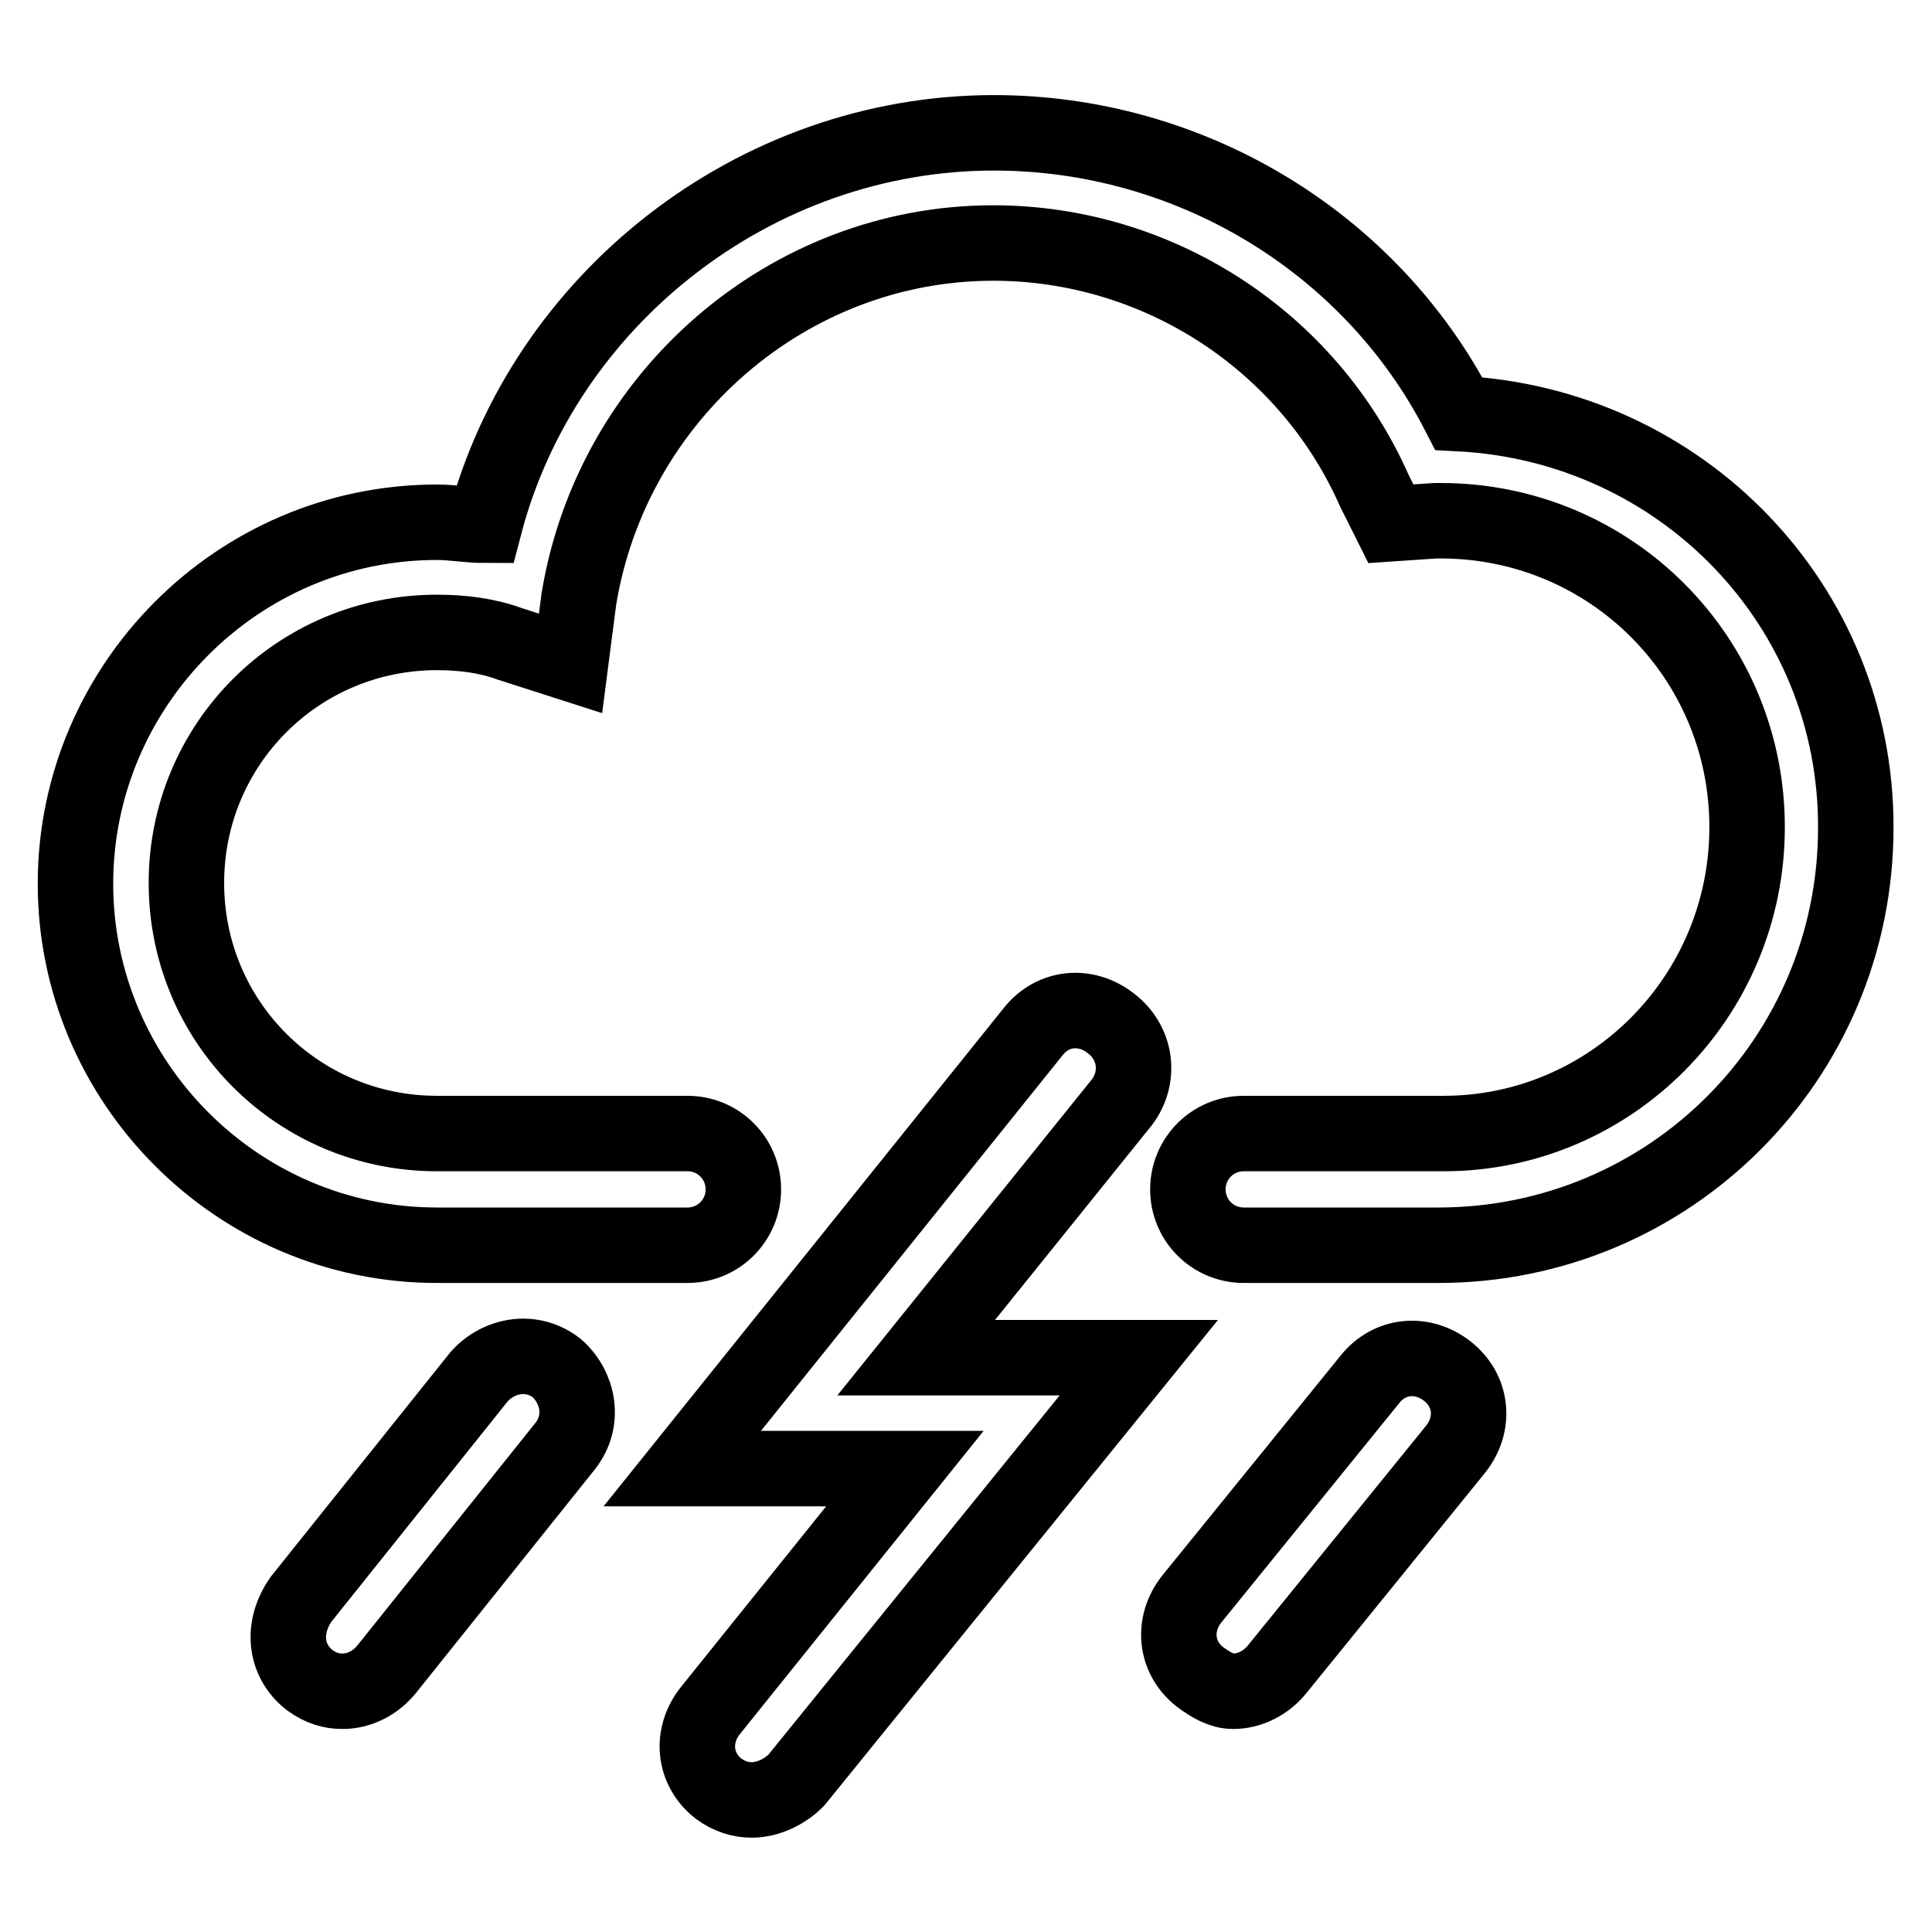 <?xml version="1.0" encoding="utf-8"?>
<!-- Svg Vector Icons : http://www.onlinewebfonts.com/icon -->
<!DOCTYPE svg PUBLIC "-//W3C//DTD SVG 1.1//EN" "http://www.w3.org/Graphics/SVG/1.1/DTD/svg11.dtd">
<svg version="1.1" xmlns="http://www.w3.org/2000/svg" xmlns:xlink="http://www.w3.org/1999/xlink" x="0px" y="0px" viewBox="0 0 256 256" enable-background="new 0 0 256 256" xml:space="preserve">
<g> <path stroke-width="10" fill-opacity="0" stroke="#000000"  d="M193.3,54.8c-11.8-22.9-35.8-37.2-61.6-37.2c-31.7,0-59.7,22.1-67.5,52c-2.2,0-4.1-0.4-6.3-0.4 C31.4,69.2,10,90.9,10,117.1c0,26.2,21.4,47.9,47.9,47.9h33.2c4.1,0,7.4-3.3,7.4-7.4s-3.3-7.4-7.4-7.4H57.9 c-18.4,0-33.2-14.8-33.2-33.2s14.8-33.2,33.2-33.2c3.3,0,6.6,0.4,9.6,1.5l8.1,2.6l1.1-8.5c4.4-26.9,27.7-47.2,54.9-47.2 c21.8,0,41.7,12.9,50.5,32.8l2.2,4.4l5.9-0.4h0.7c22.5,0,40.6,18.1,40.6,40.6c0,22.5-18.1,40.6-40.2,40.6h-26.5 c-4.1,0-7.4,3.3-7.4,7.4s3.3,7.4,7.4,7.4h25.8c30.6,0,55.3-24.7,55.3-55.3C246,80.2,222.8,56.3,193.3,54.8z M41,222.6 c1.5,1.1,2.9,1.5,4.4,1.5c2.2,0,4.4-1.1,5.9-3l23.6-29.5c2.6-3.3,1.8-7.7-1.1-10.3c-3.3-2.6-7.7-1.8-10.3,1.1l-23.6,29.5 C37.3,215.6,37.7,220,41,222.6L41,222.6z M147.2,135.6c-3.3-2.6-7.7-2.2-10.3,1.1l-46.5,57.9h29.5l-25.8,32.1 c-2.6,3.3-2.2,7.7,1.1,10.3c1.5,1.1,3,1.5,4.4,1.5c2.2,0,4.4-1.1,5.9-2.6l45.4-56h-29.5l27.3-33.9 C151.2,142.6,150.5,138.1,147.2,135.6z M163.4,224.1c2.2,0,4.4-1.1,5.9-3l23.6-29.1c2.6-3.3,2.2-7.7-1.1-10.3 c-3.3-2.6-7.7-2.2-10.3,1.1l-23.6,29.1c-2.6,3.3-2.2,7.7,1.1,10.3C160.5,223.3,161.9,224.1,163.4,224.1z"/></g>
</svg>